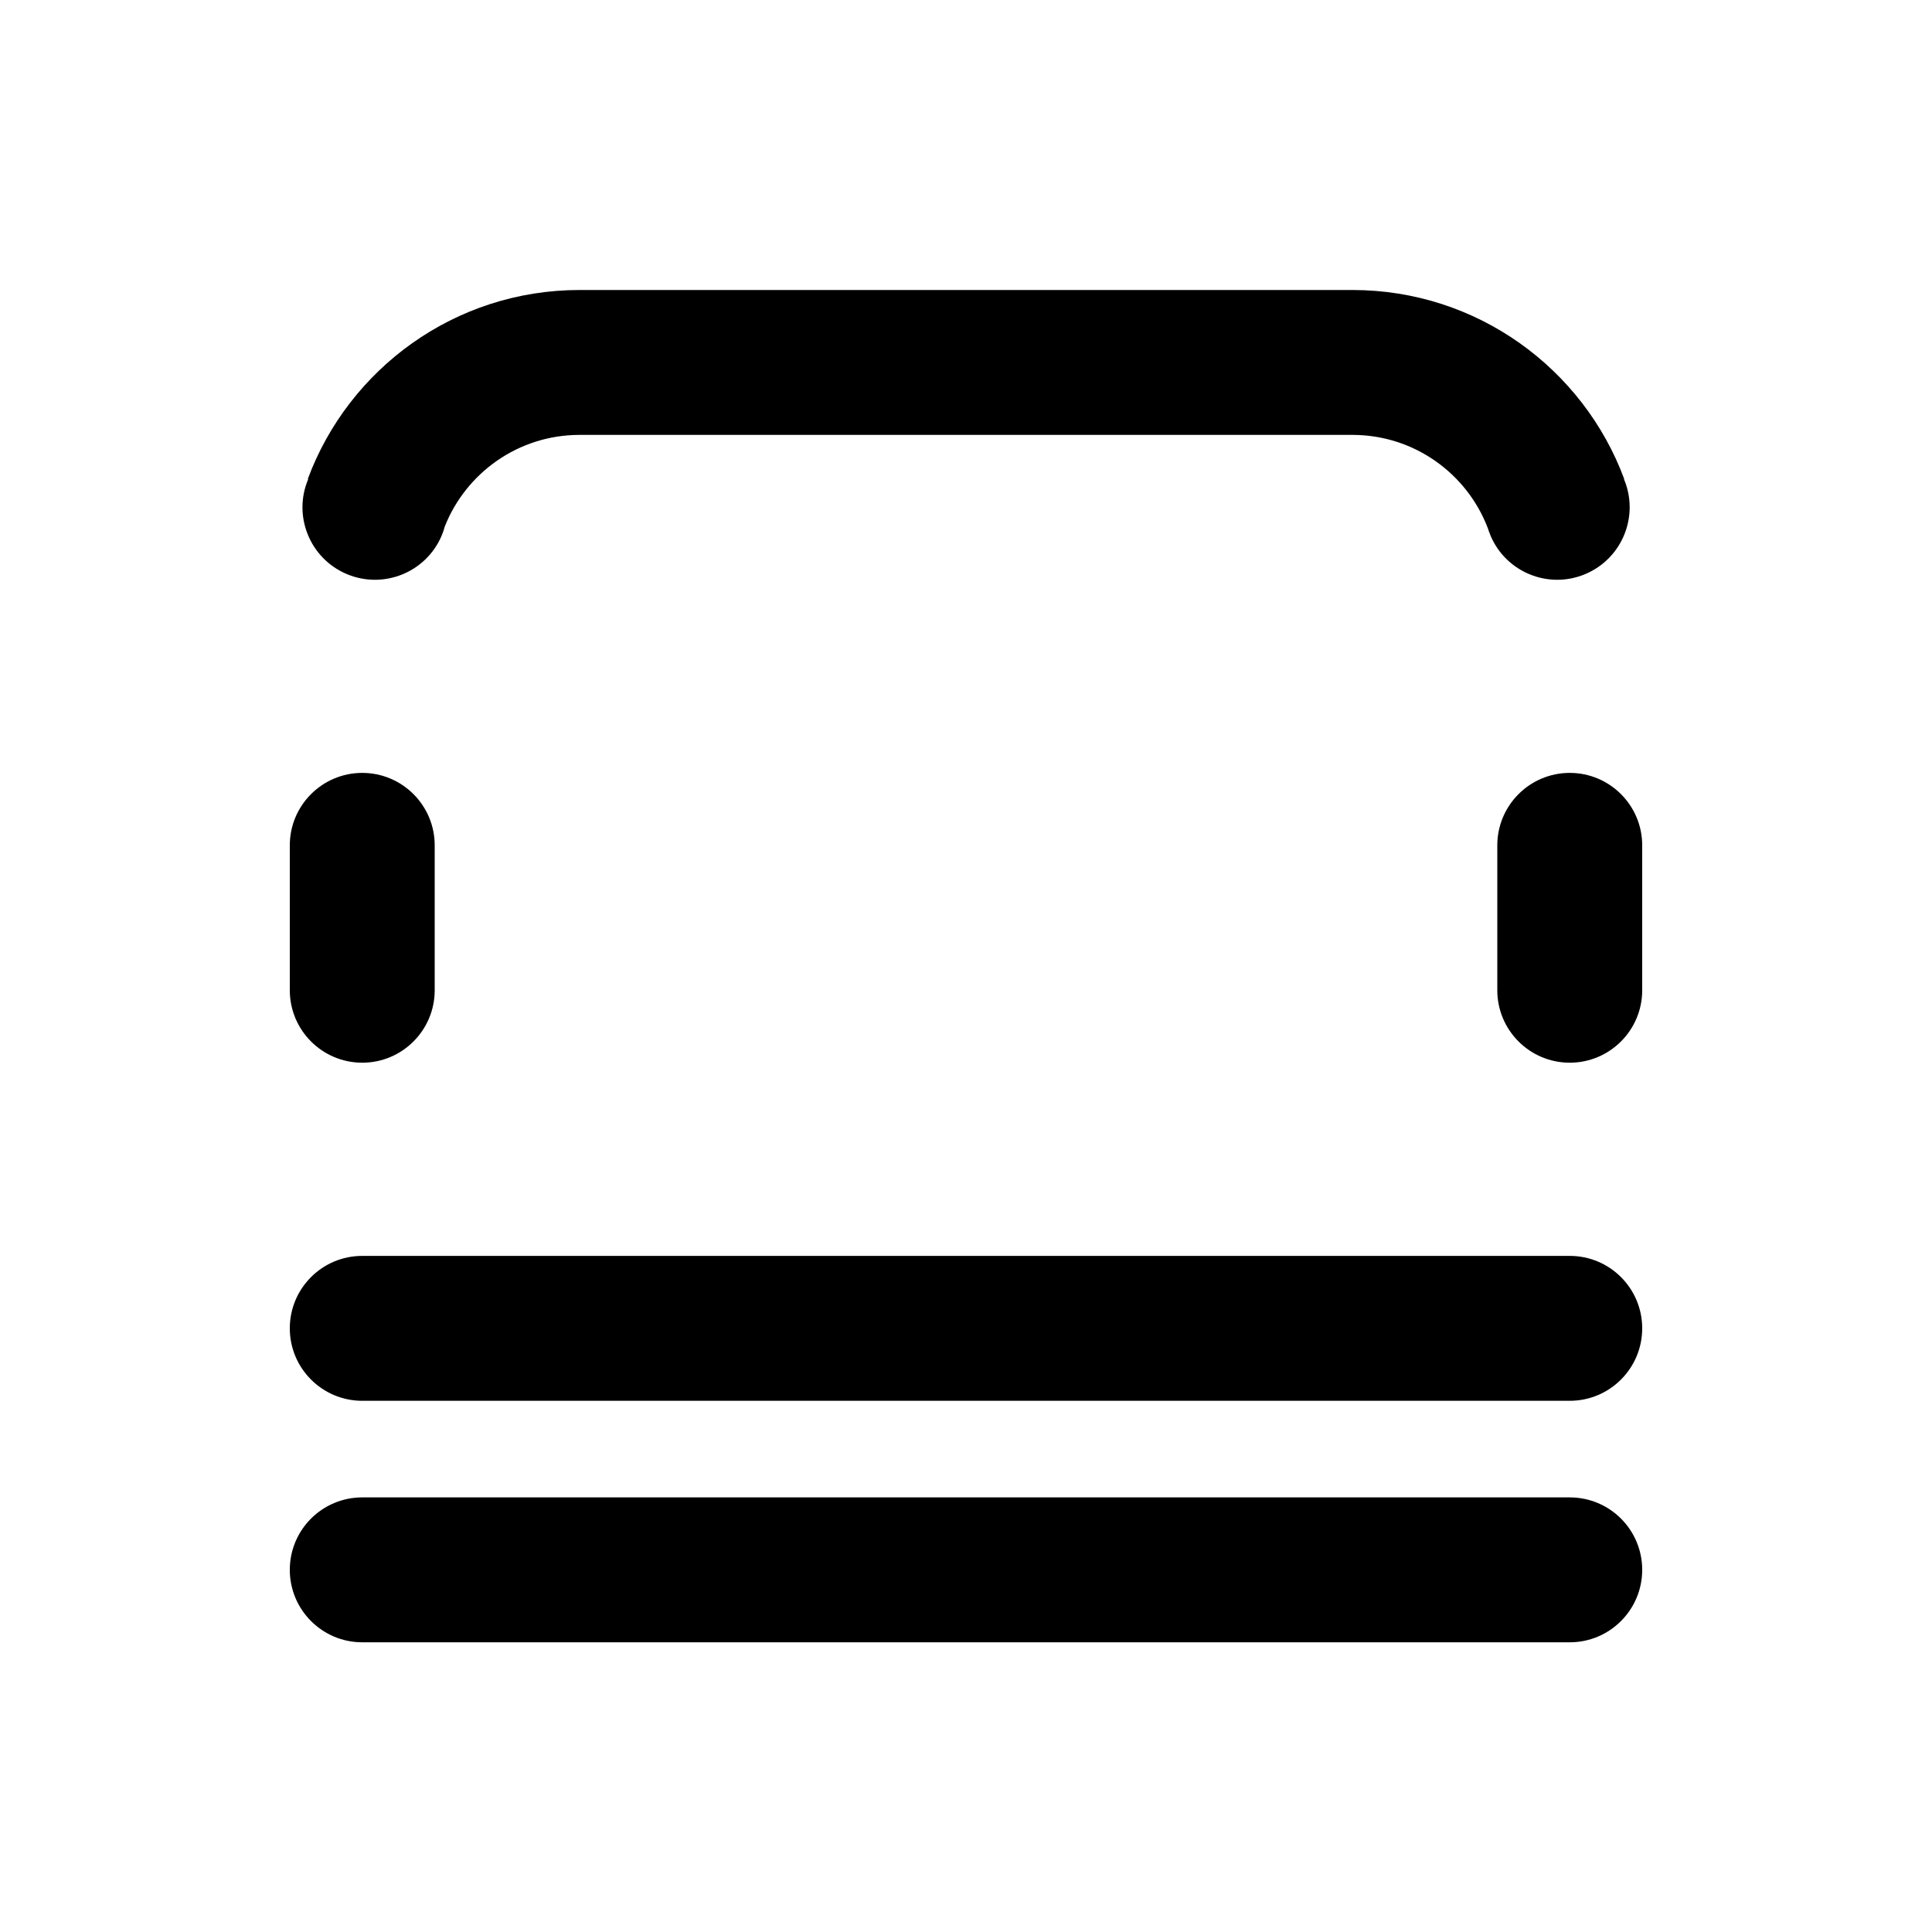 <svg xmlns="http://www.w3.org/2000/svg" viewBox="0 0 20 20" fill="none"><path d="M6 4.502C5.366 4.502 4.824 4.895 4.604 5.451C4.596 5.483 4.585 5.514 4.572 5.545C4.41 5.926 3.97 6.104 3.588 5.942C3.207 5.78 3.029 5.34 3.191 4.959H3.186C3.61 3.816 4.71 3.002 6 3.002H14C15.29 3.002 16.39 3.816 16.814 4.959H16.811C16.972 5.34 16.794 5.78 16.413 5.942C16.032 6.104 15.592 5.926 15.43 5.545L15.426 5.534C15.417 5.512 15.409 5.49 15.402 5.468C15.187 4.903 14.64 4.502 14 4.502H6ZM3.75 11.001C3.336 11.001 3 10.665 3 10.251V8.751C3 8.337 3.336 8.001 3.75 8.001C4.164 8.001 4.5 8.337 4.5 8.751V10.251C4.5 10.665 4.164 11.001 3.75 11.001ZM16.25 11.001C15.836 11.001 15.5 10.665 15.5 10.251V8.751C15.5 8.337 15.836 8.001 16.25 8.001C16.664 8.001 17 8.337 17 8.751V10.251C17 10.665 16.664 11.001 16.25 11.001ZM3.75 15.501C3.336 15.501 3 15.836 3 16.251C3 16.665 3.336 17.001 3.75 17.001H16.25C16.664 17.001 17 16.665 17 16.251C17 15.836 16.664 15.501 16.25 15.501H3.75ZM3 13.751C3 13.336 3.336 13.001 3.75 13.001H16.25C16.664 13.001 17 13.336 17 13.751C17 14.165 16.664 14.501 16.25 14.501H3.75C3.336 14.501 3 14.165 3 13.751Z" fill="currentColor"/></svg>